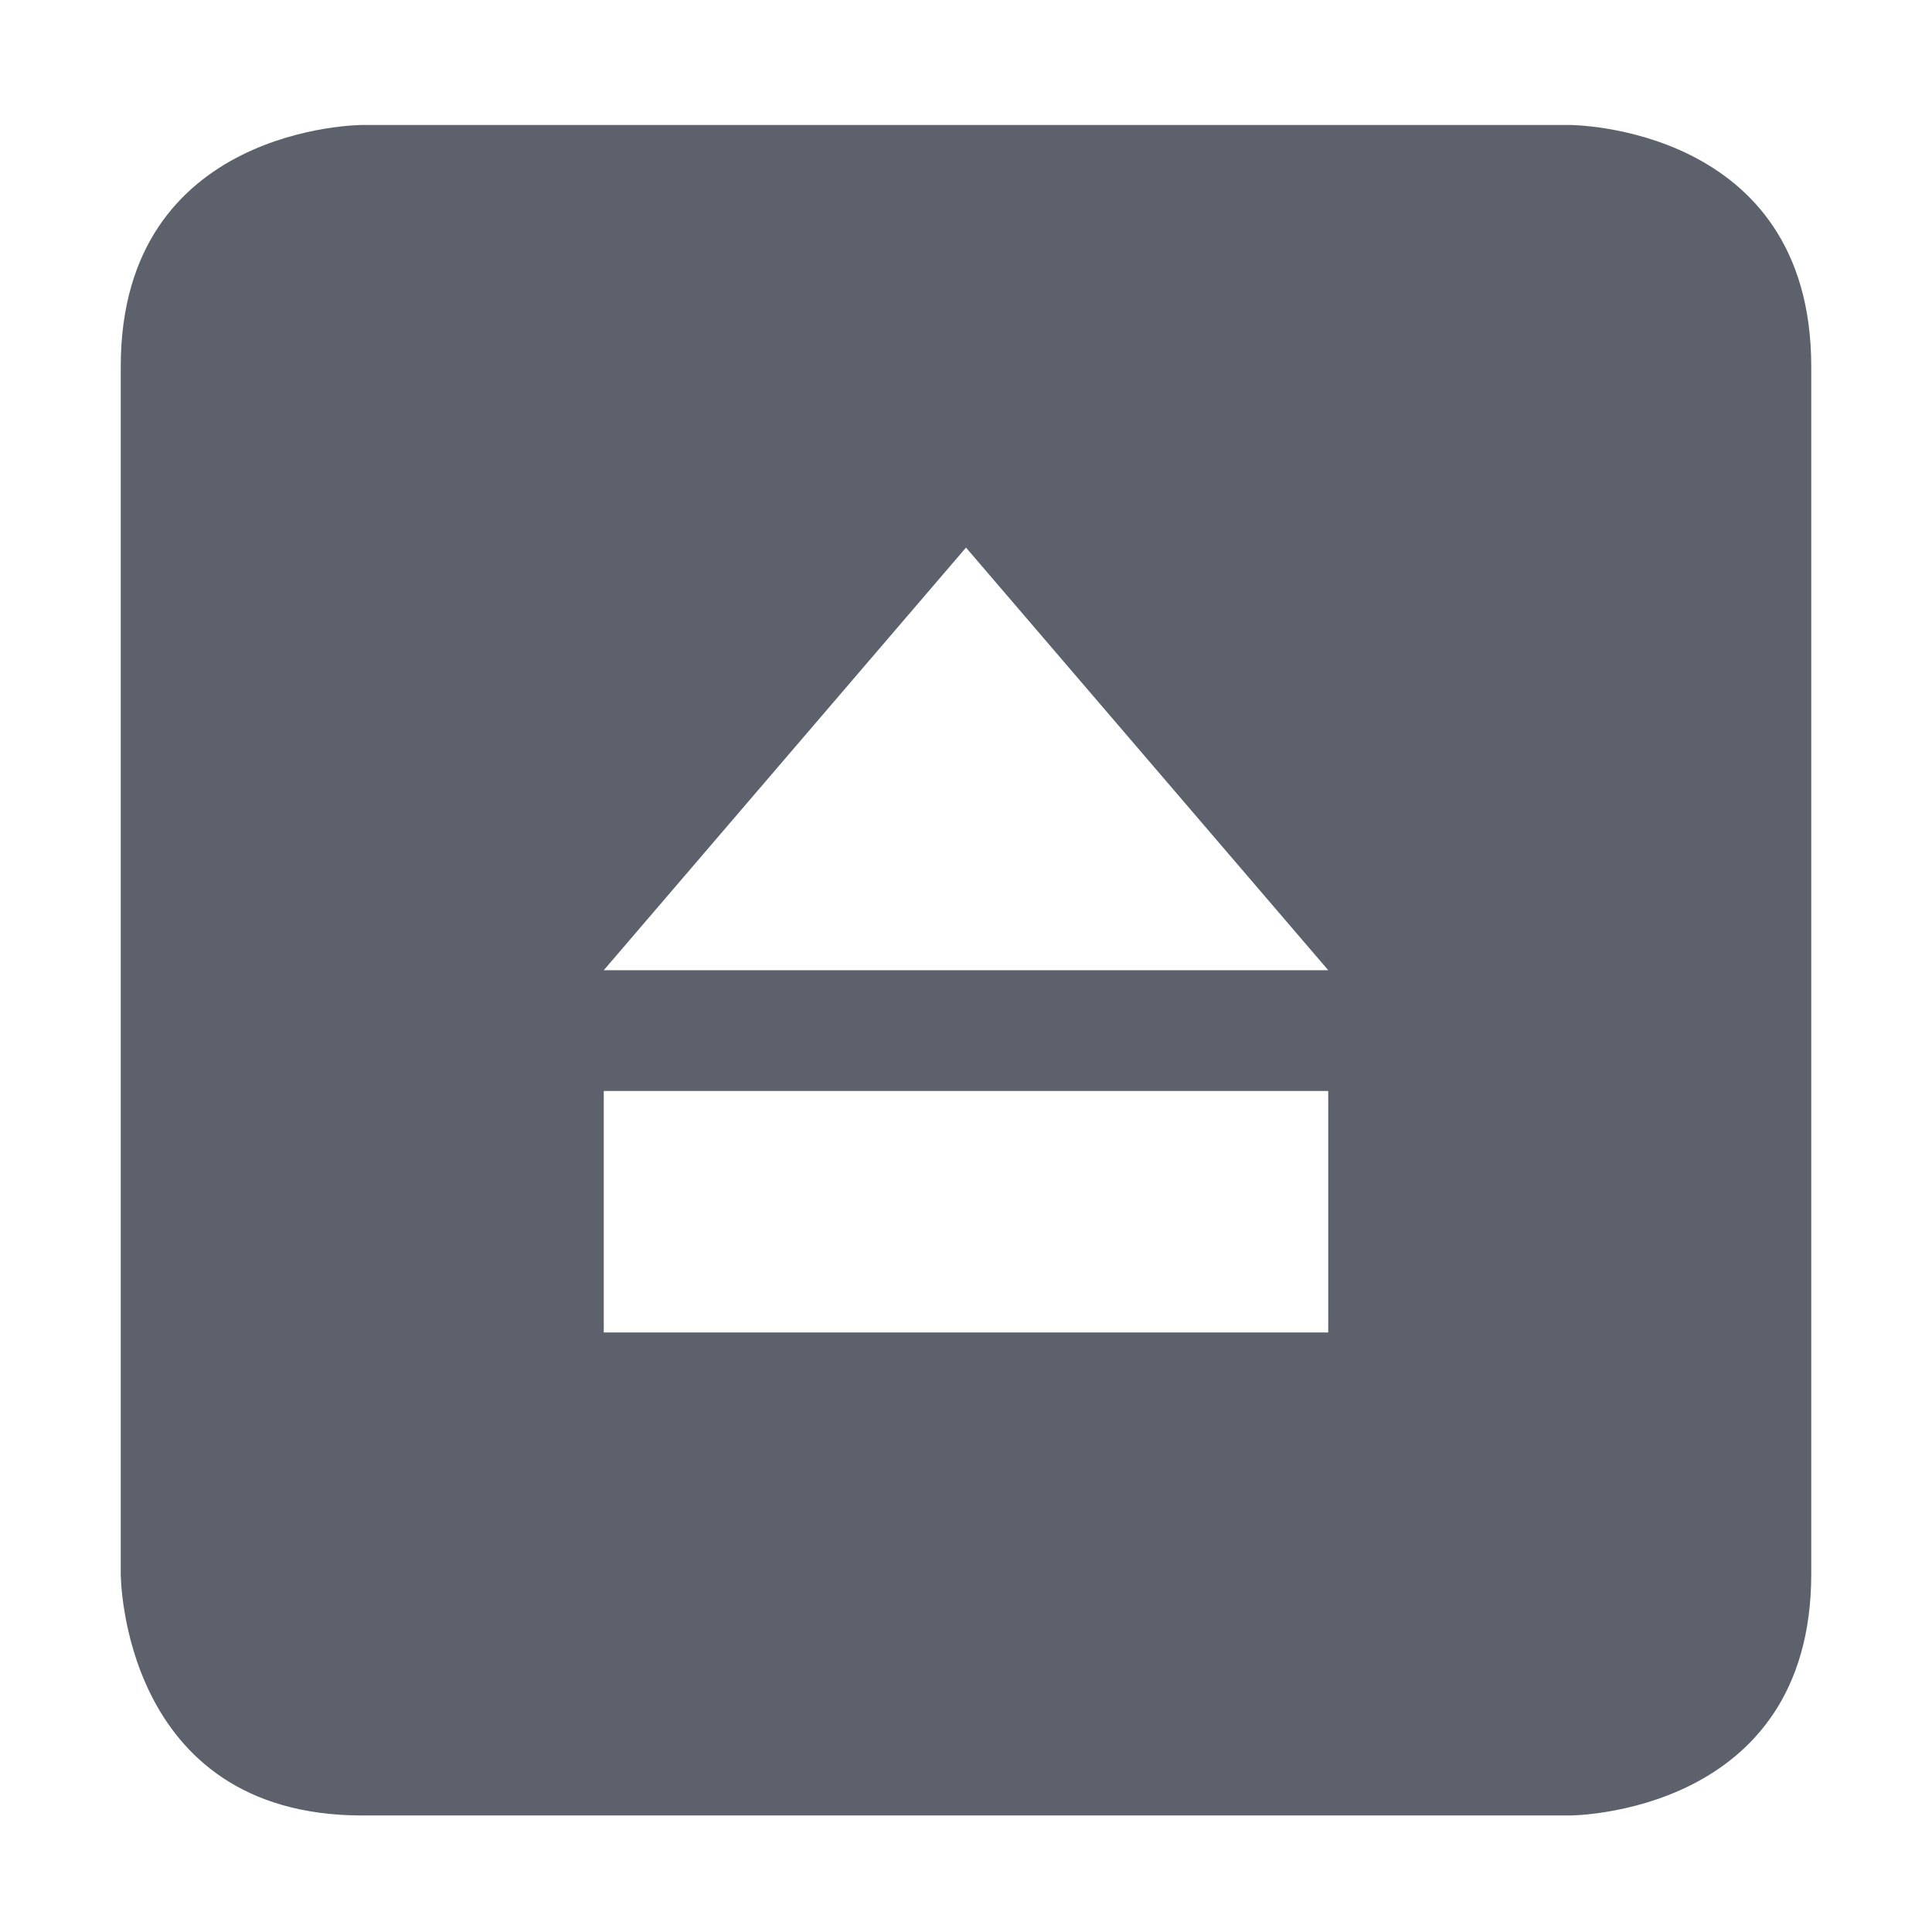 <?xml version='1.0' encoding='UTF-8' standalone='no'?>
<svg height="16" style="enable-background:new" version="1.1" width="16" xmlns="http://www.w3.org/2000/svg">
 <title>
  Paper Symbolic Icon Theme
 </title>
 <defs>
  <filter id="filter7554" style="color-interpolation-filters:sRGB">
   <feBlend in2="BackgroundImage" mode="darken"/>
  </filter>
 </defs>
 <g style="filter:url(#filter7554)" transform="translate(-405,139.035)">
  <path d="m 408,-138 c 0,0 -2,0 -2,2 l 0,10 c 0,0 0,2 2,2 l 10,0 c 0,0 2,0 2,-2 l 0,-10 c 0,-2 -2,-2 -2,-2 z m 2,8 6,0 0,2 -6,0 z m 3,-4.5 3,3.5 -6,0 z" style="fill:#5c616c;fill-opacity:1;"/>
 </g>
</svg>

